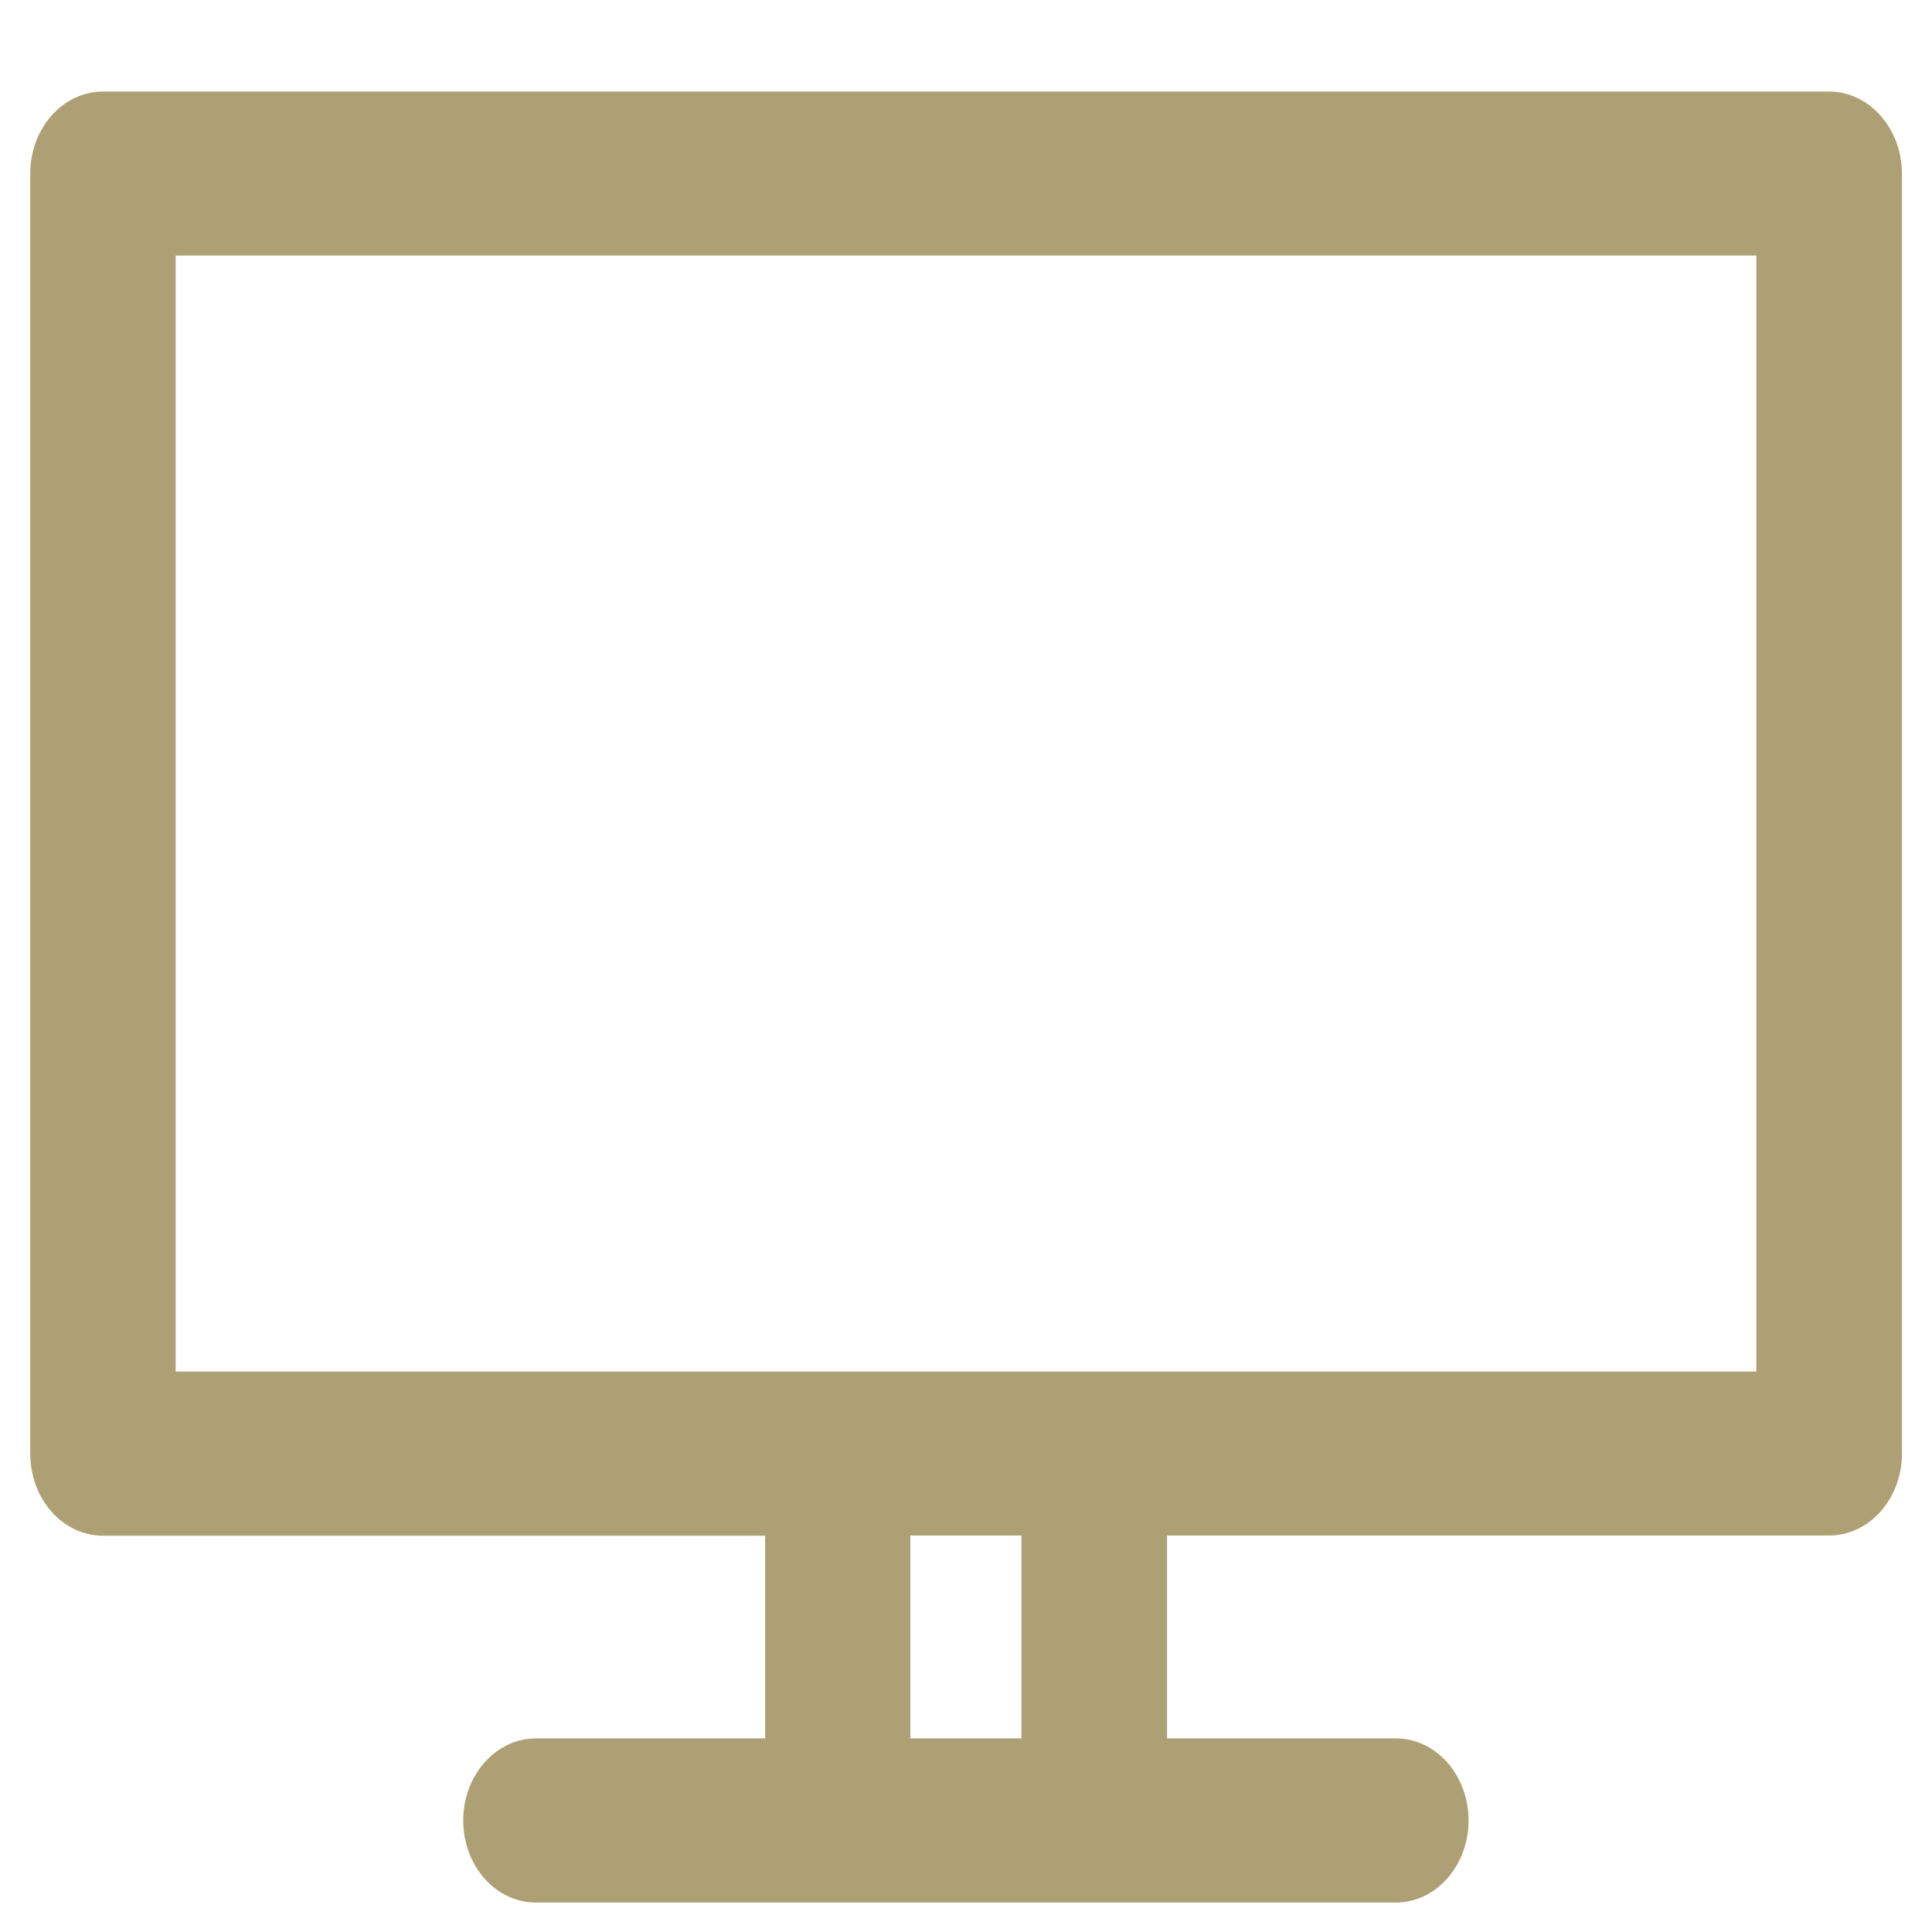 <?xml version="1.0" encoding="utf-8"?>
<!-- Generator: Adobe Illustrator 23.1.1, SVG Export Plug-In . SVG Version: 6.00 Build 0)  -->
<svg version="1.1" xmlns="http://www.w3.org/2000/svg" xmlns:xlink="http://www.w3.org/1999/xlink" x="0px" y="0px"
	 viewBox="0 0 958 958" style="enable-background:new 0 0 958 958;" xml:space="preserve">
<style type="text/css">
	.st0{display:none;}
	.st1{display:inline;}
	.st2{fill:#ADA074;}
</style>
<g id="Capa_1" class="st0">
	<g class="st1">
		<g>
			<polygon class="st2" points="394,17 394,403.8 249.6,403.8 479,731 708.4,403.8 564,403.8 564,17 			"/>
			<polygon class="st2" points="788,771 170,771 170,700 0,700 0,941 958,941 958,700 788,700 			"/>
		</g>
	</g>
</g>
<g id="Ebene_2">
	<g>
		<path class="st2" d="M906.9,45.4H51.1C31.1,45.4,15,63.6,15,86.1v634.7c0,22.5,16.1,40.7,36.1,40.7h328.3V862H265.8
			c-19.9,0-36.1,18.2-36.1,40.7c0,22.5,16.1,40.7,36.1,40.7h426.3c19.9,0,36.1-18.2,36.1-40.7c0-22.5-16.1-40.7-36.1-40.7H578.7
			V761.4h328.3c19.9,0,36.1-18.2,36.1-40.7V86.1C943,63.6,926.9,45.4,906.9,45.4z M506.5,862h-55.1V761.4h55.1L506.5,862L506.5,862z
			 M870.9,680.1H87.1V126.7h783.8V680.1z"/>
	</g>
</g>
</svg>
